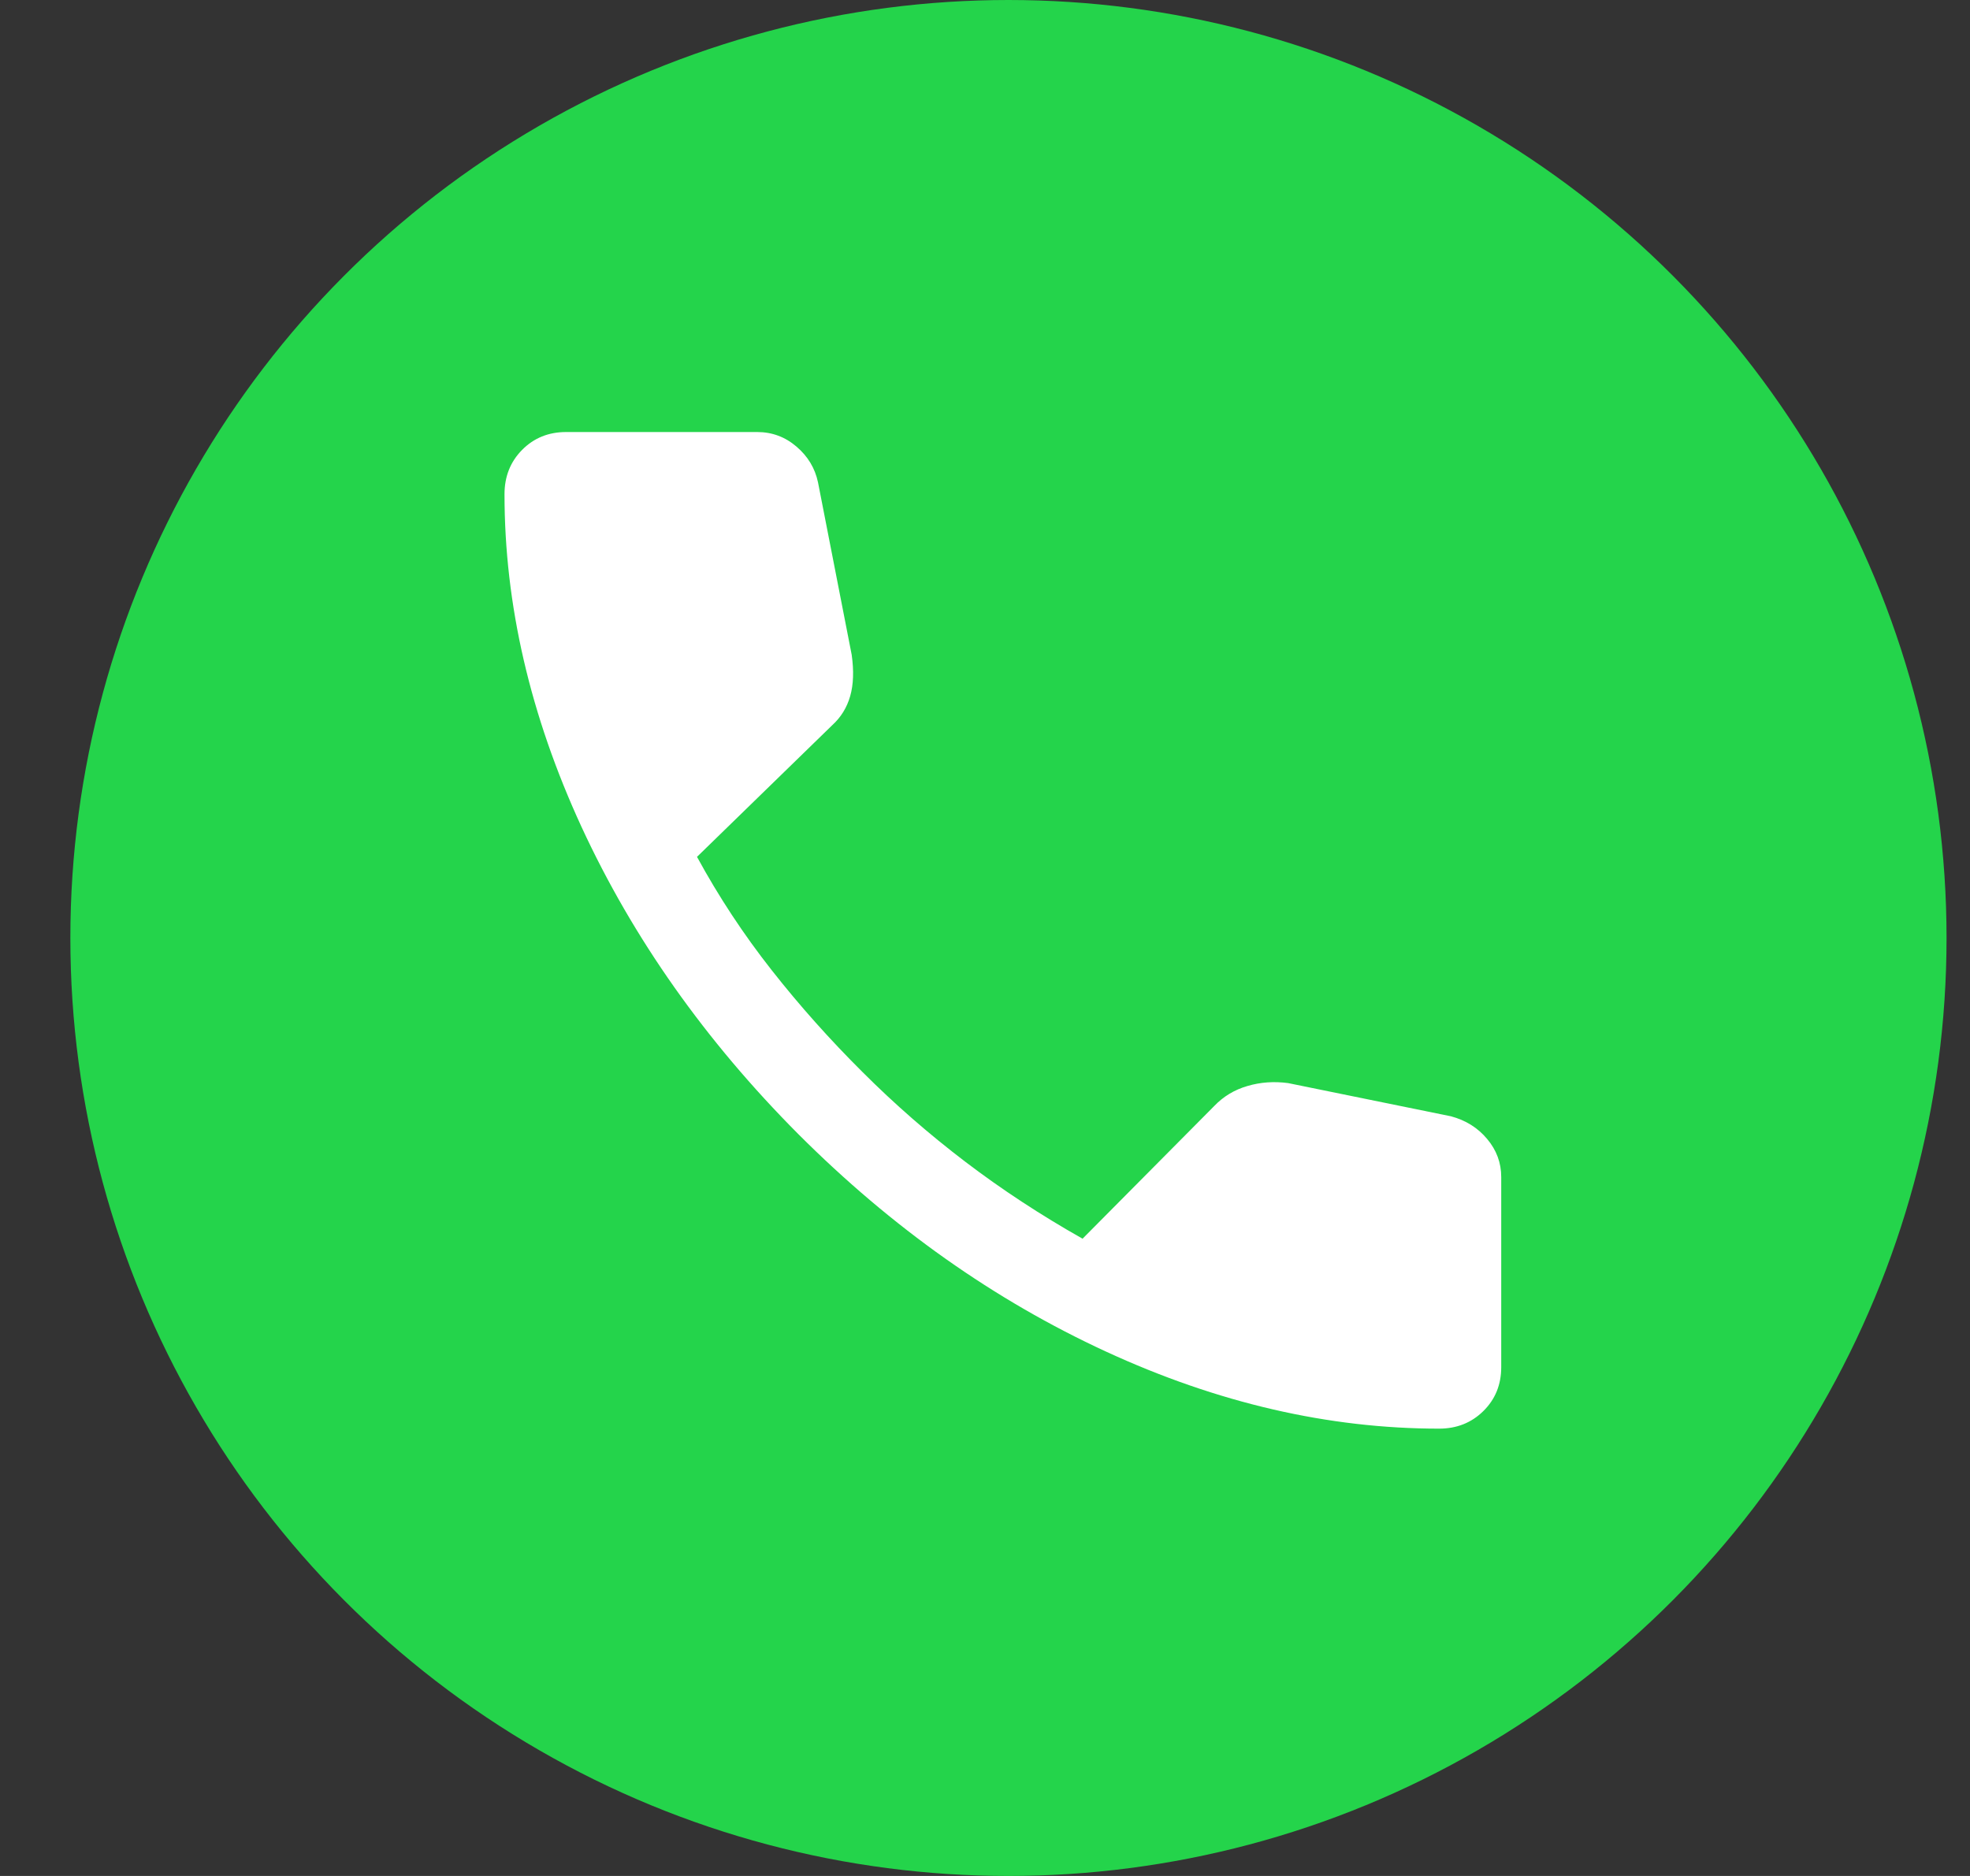 <svg width="21" height="20" viewBox="0 0 21 20" fill="none" xmlns="http://www.w3.org/2000/svg">
<rect x="0" y="0" width="21" height="20" fill="#333333" stroke="none"/>
<circle cx="10.75" cy="10" r="10" fill="#24D44B"/>
<mask id="mask0_0_467" style="mask-type:alpha" maskUnits="userSpaceOnUse" x="3" y="2" width="16" height="16">
<rect x="3.19" y="2.419" width="15" height="15" fill="#D9D9D9"/>
</mask>
<g mask="url(#mask0_0_467)">
<path d="M15.341 15.231C14.163 15.231 12.979 14.958 11.791 14.41C10.602 13.862 9.509 13.09 8.511 12.092C7.518 11.095 6.747 10.002 6.199 8.816C5.652 7.629 5.378 6.447 5.378 5.269C5.378 5.081 5.44 4.924 5.565 4.797C5.69 4.67 5.847 4.606 6.034 4.606H8.072C8.23 4.606 8.37 4.658 8.49 4.761C8.611 4.864 8.688 4.991 8.72 5.143L9.079 6.981C9.103 7.152 9.098 7.299 9.063 7.421C9.028 7.544 8.964 7.647 8.873 7.73L7.43 9.135C7.662 9.561 7.927 9.963 8.226 10.343C8.524 10.722 8.847 11.084 9.195 11.43C9.538 11.773 9.903 12.091 10.289 12.385C10.675 12.679 11.092 12.953 11.54 13.206L12.943 11.792C13.04 11.69 13.159 11.618 13.298 11.578C13.437 11.537 13.581 11.527 13.731 11.547L15.467 11.901C15.624 11.943 15.753 12.023 15.853 12.143C15.953 12.262 16.003 12.397 16.003 12.549V14.575C16.003 14.763 15.939 14.919 15.812 15.044C15.685 15.169 15.528 15.231 15.341 15.231Z" fill="white"/>
</g>
</svg>
